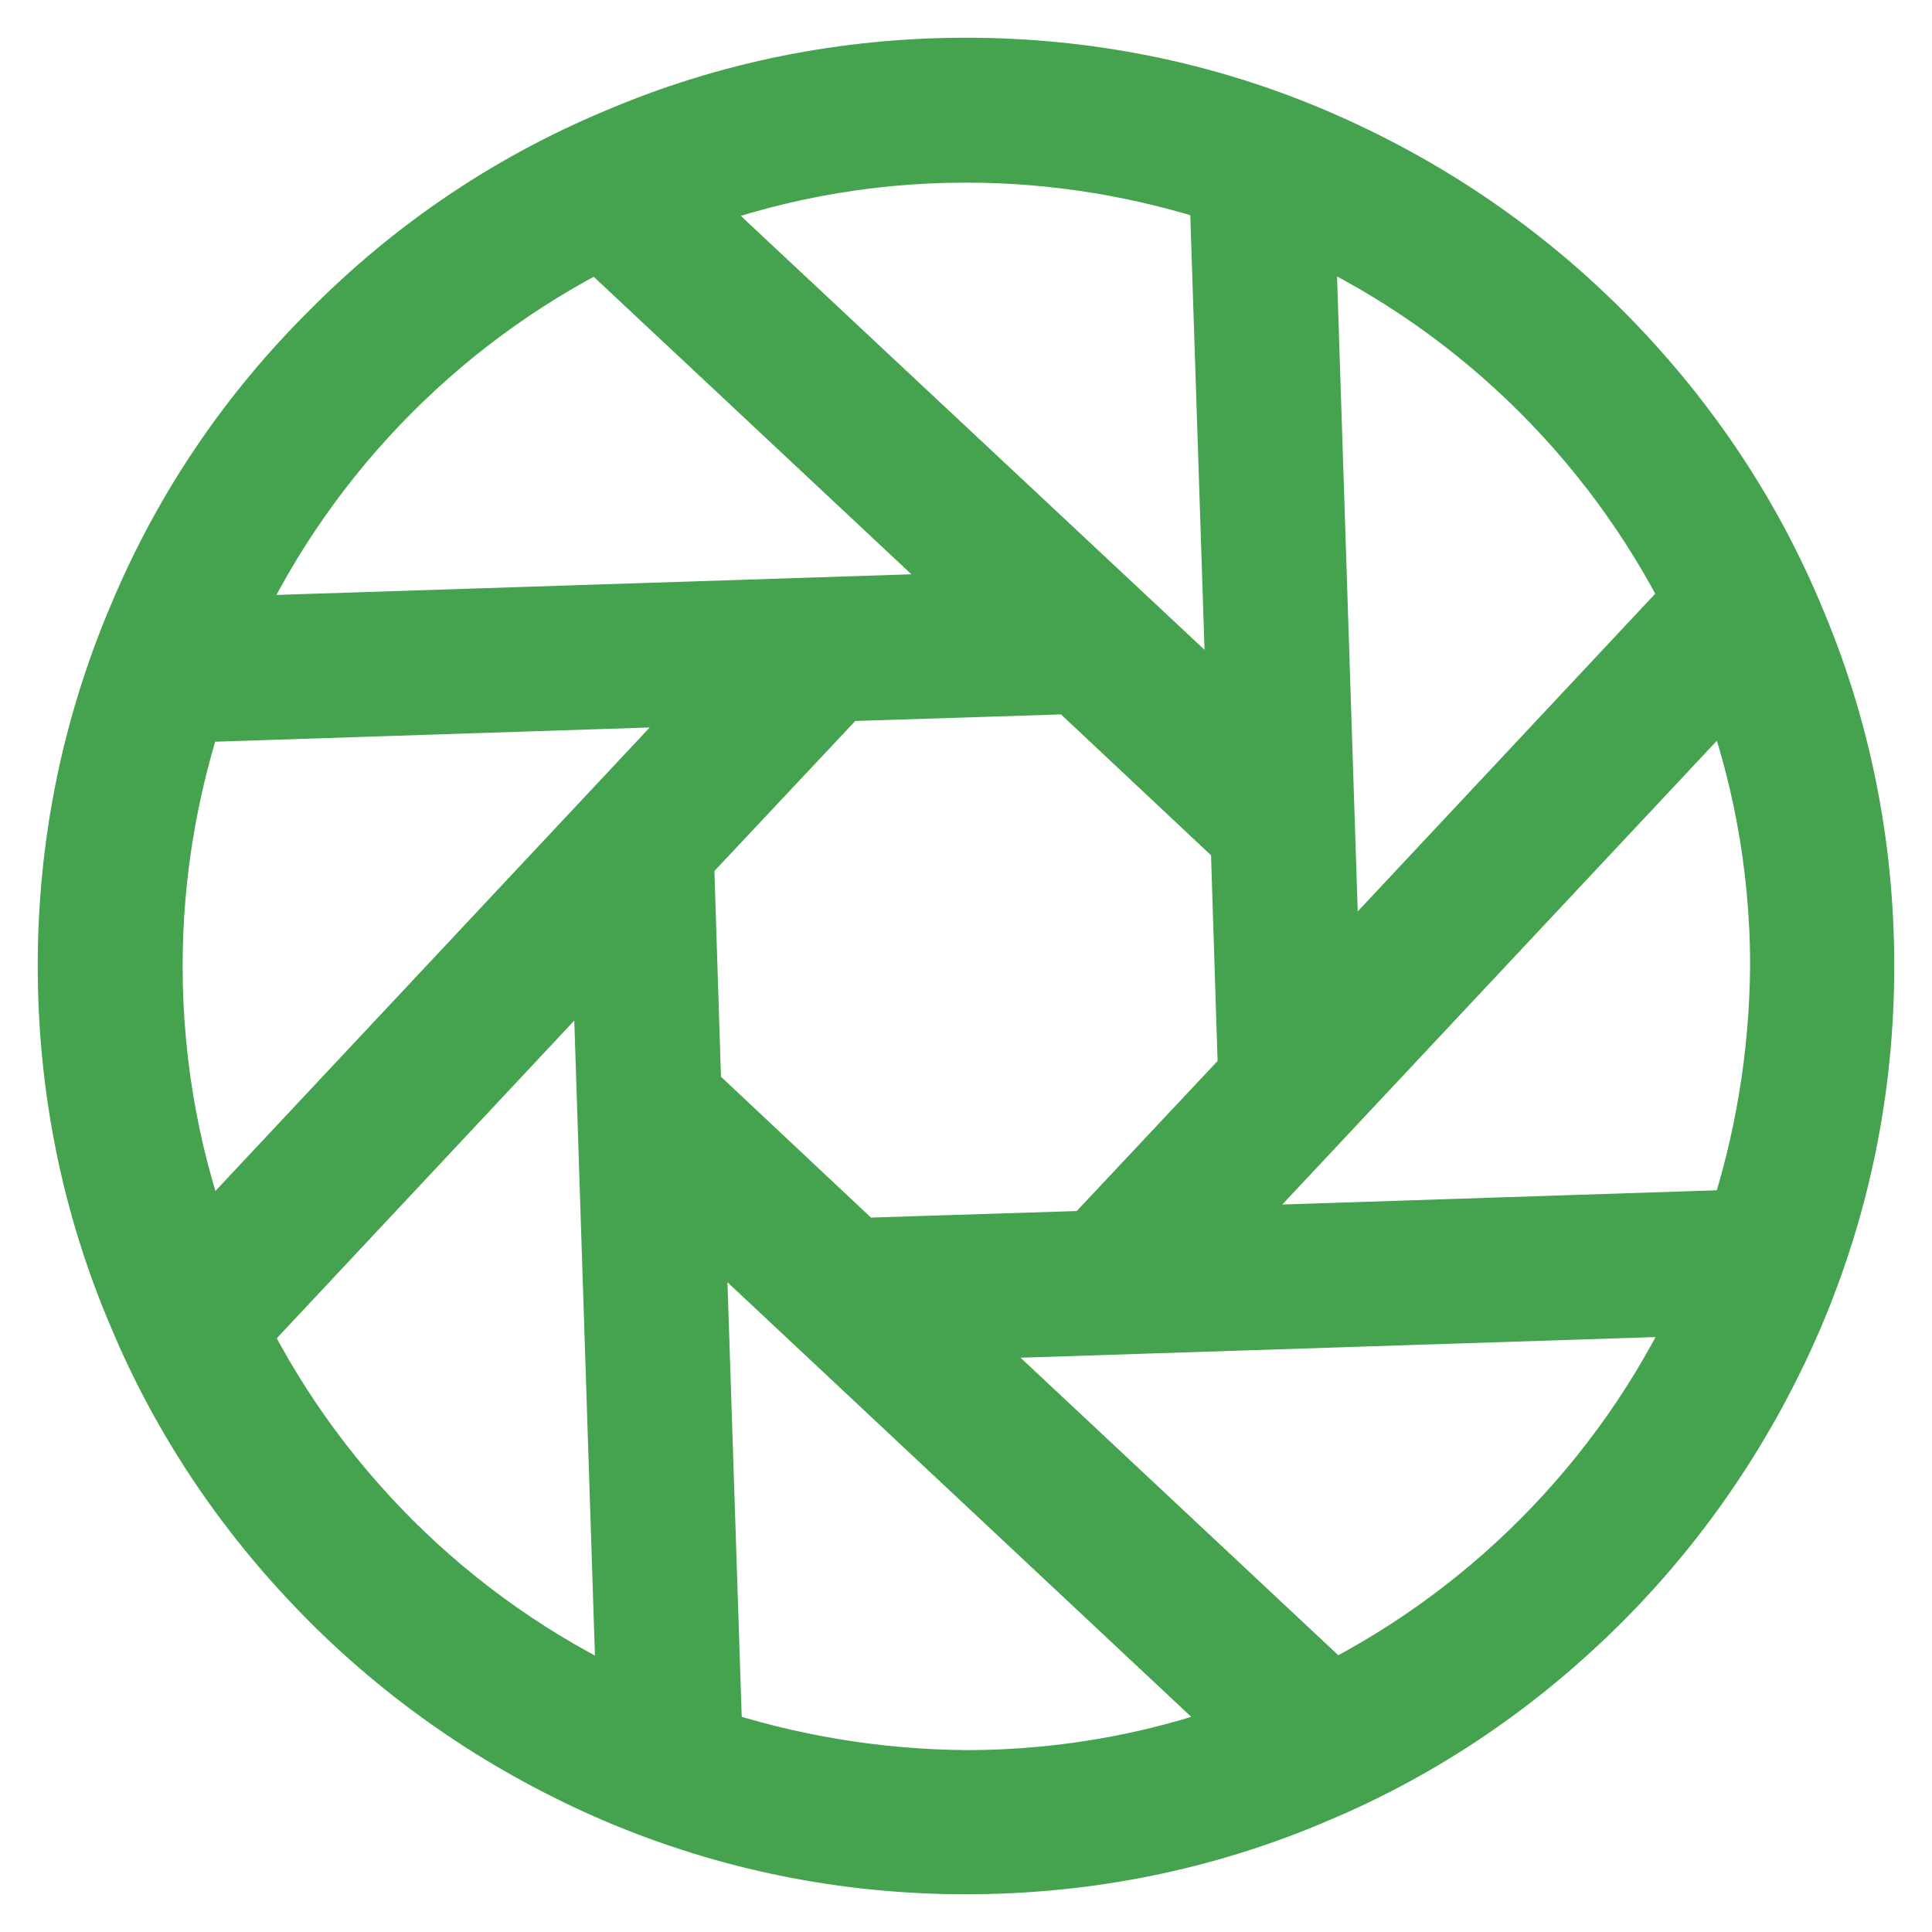 <?xml version="1.0" encoding="utf-8"?>
<!-- Svg Vector Icons : http://www.onlinewebfonts.com/icon -->
<!DOCTYPE svg PUBLIC "-//W3C//DTD SVG 1.1//EN" "http://www.w3.org/Graphics/SVG/1.1/DTD/svg11.dtd">
<svg version="1.1" xmlns="http://www.w3.org/2000/svg" xmlns:xlink="http://www.w3.org/1999/xlink" x="0px" y="0px" viewBox="0 0 256 256" enable-background="new 0 0 256 256" xml:space="preserve">
<g> <path stroke-width="10" fill-opacity="0" stroke="#45a24e"  d="M236.7,82.1c-5.9-14.1-14.5-26.7-25.3-37.5c-10.8-10.8-23.5-19.3-37.5-25.3c-14.5-6.2-30-9.3-45.9-9.3 s-31.4,3.1-45.9,9.3C68,25.2,55.4,33.7,44.6,44.6C33.7,55.4,25.2,68,19.3,82.1c-6.2,14.6-9.3,30-9.3,45.9s3.1,31.4,9.3,45.9 c5.9,14.1,14.5,26.7,25.3,37.5c10.8,10.8,23.5,19.3,37.5,25.3c14.6,6.2,30,9.3,45.9,9.3s31.4-3.1,45.9-9.3 c14.1-5.9,26.7-14.5,37.5-25.3c10.8-10.8,19.3-23.5,25.3-37.5c6.2-14.6,9.3-30,9.3-45.9C246,112.1,242.9,96.6,236.7,82.1 L236.7,82.1z M225.4,79.5L175.3,133l-3.4-104.5C195.1,38.7,214.1,56.9,225.4,79.5z M113.5,166.4l-22.9-21.5l-1-31.4l21.5-22.9 l31.4-1l22.9,21.5l1,31.4l-21.5,22.9L113.5,166.4z M162.6,24.8l2.4,73.2L88.7,26.6c12.2-4.8,25.5-7.4,39.3-7.4 C140.1,19.2,151.7,21.2,162.6,24.8z M79.5,30.6L133,80.7L28.5,84.1C38.7,60.9,56.9,41.9,79.5,30.6z M19.2,128 c0-12.1,2-23.7,5.6-34.6l73.2-2.4l-71.5,76.3C21.8,155.1,19.2,141.9,19.2,128z M30.6,176.5L80.7,123l3.4,104.5 C60.9,217.3,41.9,199.1,30.6,176.5z M93.4,231.2l-2.4-73.2l76.3,71.5c-12.2,4.8-25.5,7.4-39.3,7.4 C115.9,236.8,104.3,234.8,93.4,231.2z M176.5,225.4L123,175.3l104.5-3.4C217.3,195.1,199.1,214.1,176.5,225.4L176.5,225.4z  M231.2,162.6l-73.2,2.4l71.5-76.3c4.8,12.2,7.4,25.5,7.4,39.3C236.8,140.1,234.8,151.7,231.2,162.6L231.2,162.6z"/></g>
</svg>